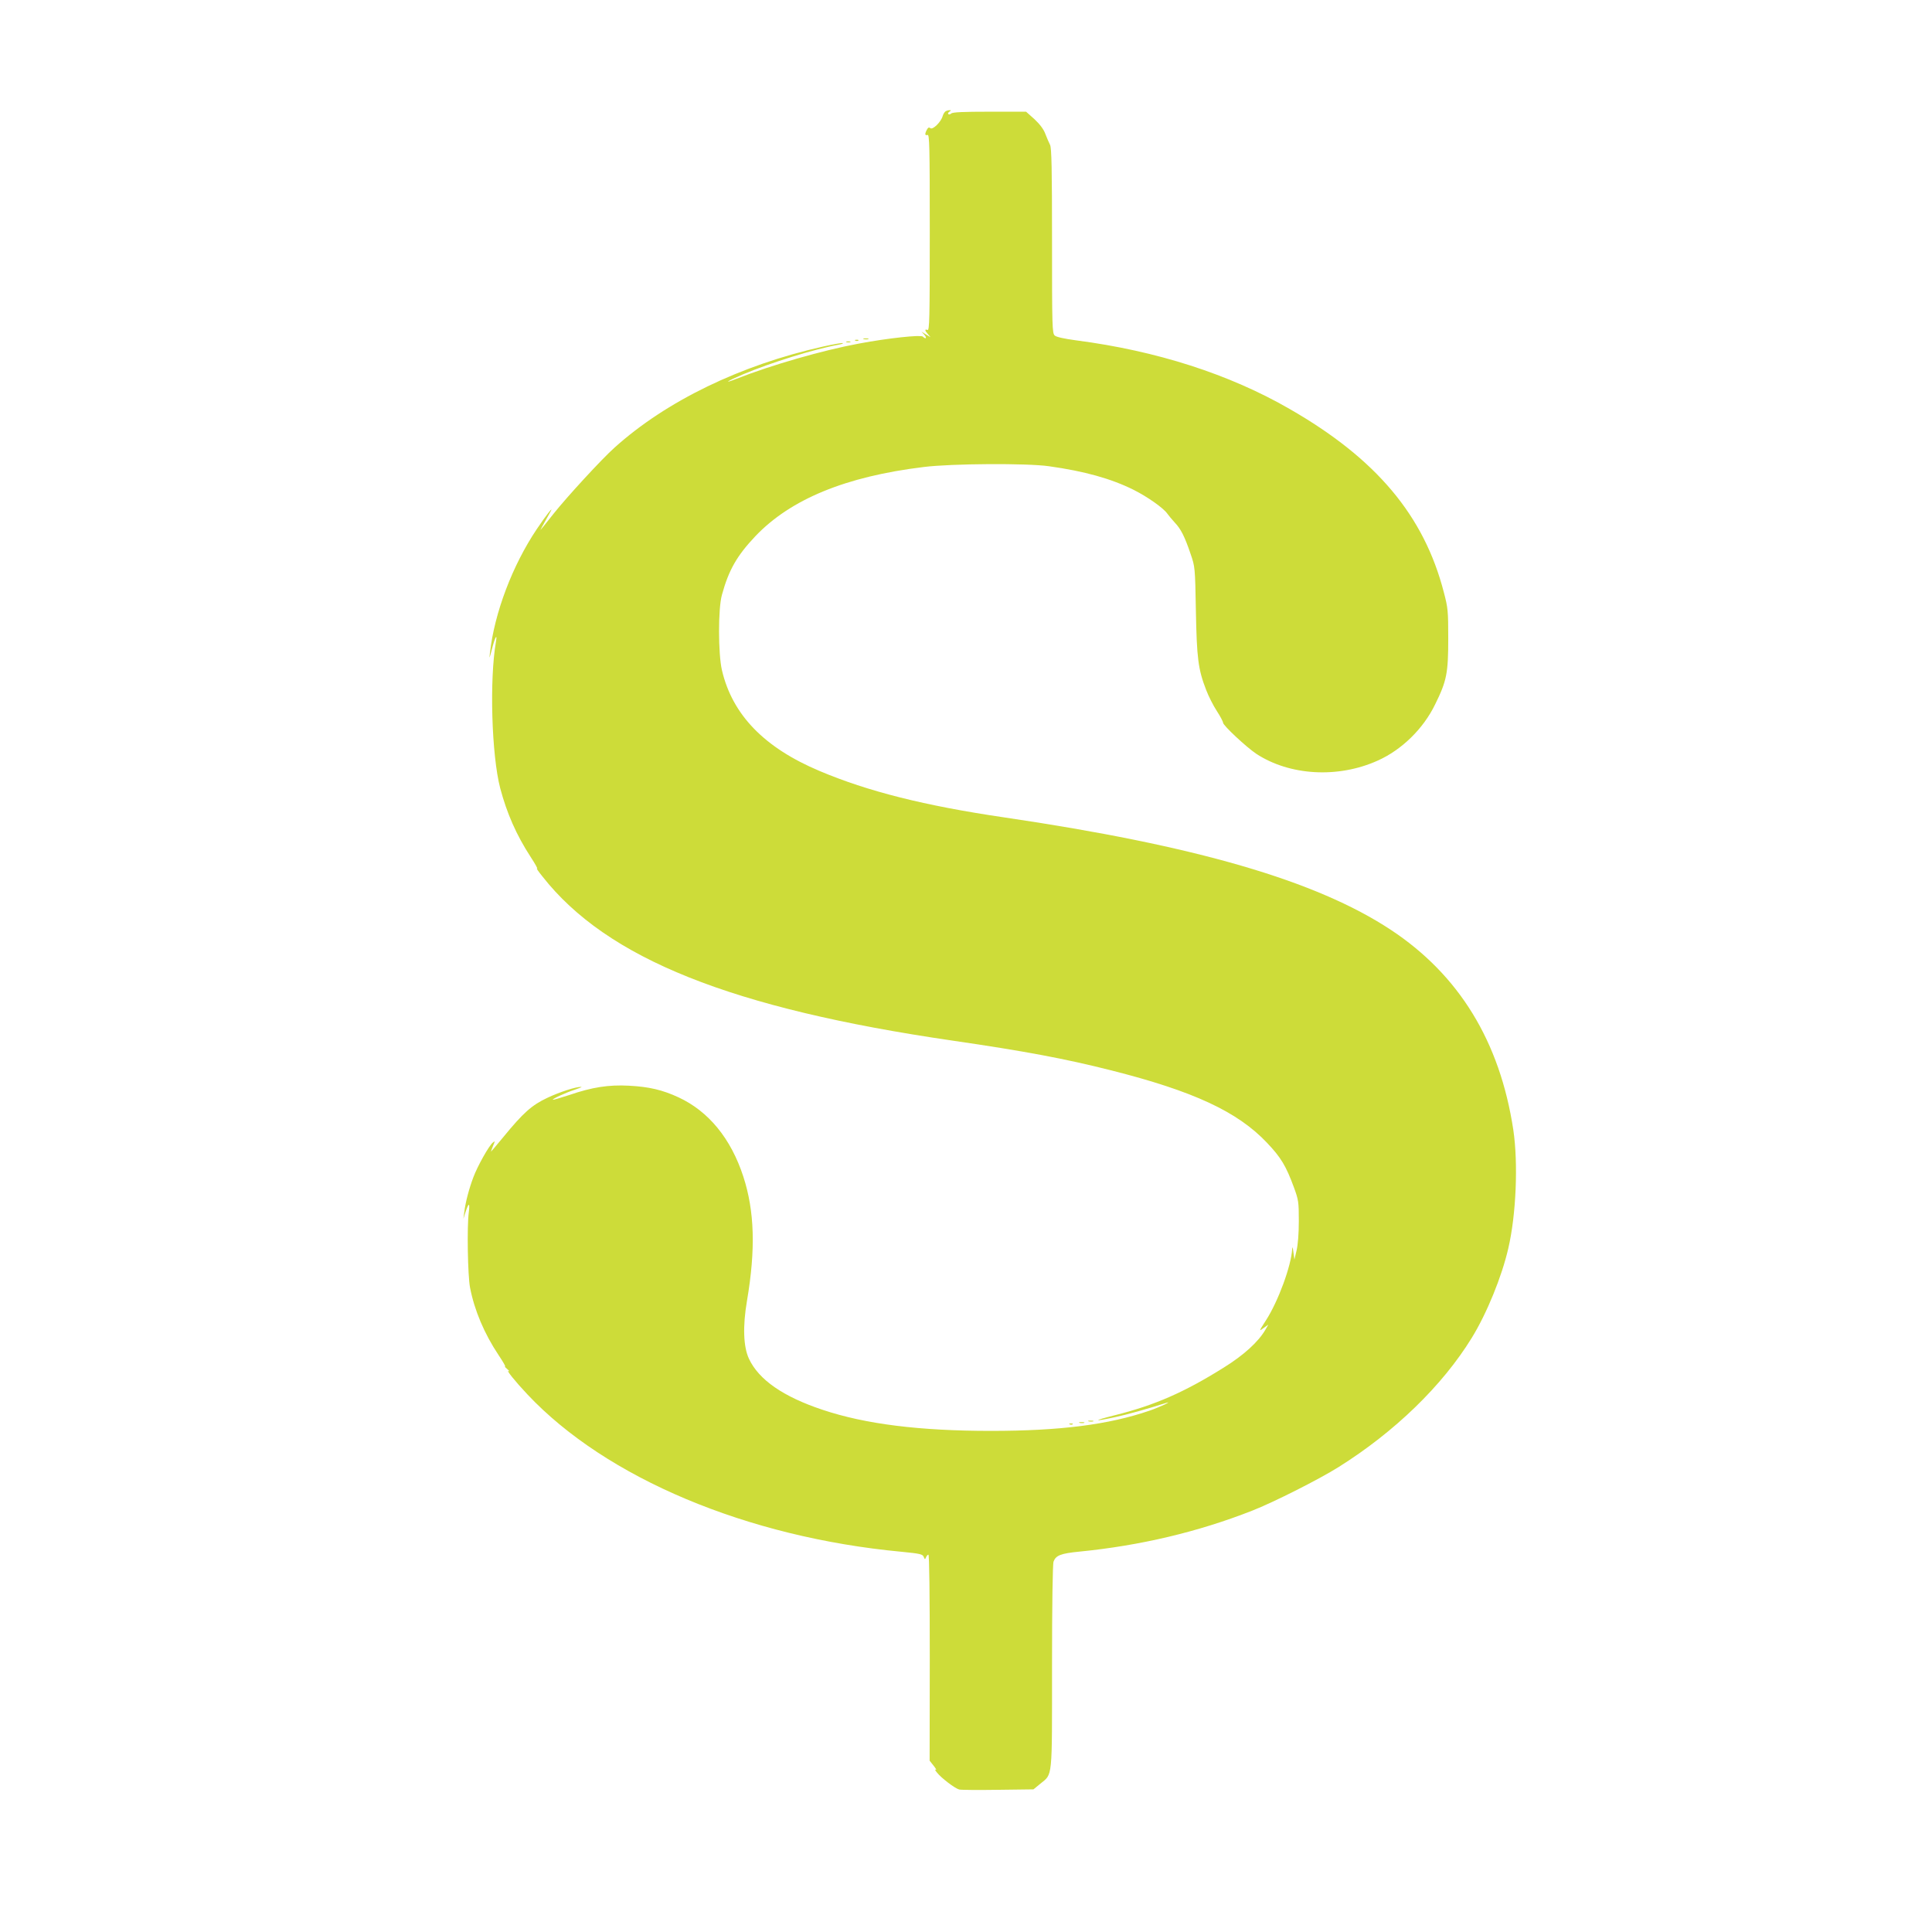 <?xml version="1.0" standalone="no"?>
<!DOCTYPE svg PUBLIC "-//W3C//DTD SVG 20010904//EN"
 "http://www.w3.org/TR/2001/REC-SVG-20010904/DTD/svg10.dtd">
<svg version="1.0" xmlns="http://www.w3.org/2000/svg"
 width="1280pt" height="1280pt" viewBox="0 0 1280 1280"
 preserveAspectRatio="xMidYMid meet">
<g transform="translate(0,1280) scale(0.1,-0.1)"
fill="#cddc39" stroke="none">
<path d="M6264 12062 c-6 -4 -15 -18 -19 -32 -11 -39 -66 -92 -81 -79 -9 7
-15 5 -23 -10 -15 -28 -14 -41 4 -35 13 5 15 -70 15 -646 0 -576 -2 -651 -15
-646 -20 7 -19 -3 3 -28 l17 -20 -30 18 -30 19 19 -21 c19 -22 10 -32 -10 -12
-13 13 -230 -10 -422 -46 -239 -44 -580 -142 -811 -233 -96 -38 -64 -16 42 29
182 77 475 168 632 196 22 4 35 9 28 11 -6 2 -64 -8 -130 -23 -546 -122 -1039
-361 -1382 -670 -84 -75 -314 -325 -403 -437 -44 -56 -83 -104 -86 -107 -4 -4
12 26 65 120 26 46 -33 -29 -91 -116 -161 -240 -280 -554 -310 -819 -5 -44 -4
-41 13 23 19 77 37 111 27 52 -44 -253 -29 -753 28 -972 44 -166 107 -310 202
-456 30 -46 49 -80 42 -76 -7 4 9 -20 36 -53 427 -544 1251 -874 2721 -1088
474 -69 745 -120 1045 -196 546 -138 838 -273 1034 -480 93 -98 126 -153 179
-297 30 -82 32 -95 32 -222 0 -83 -6 -158 -15 -195 l-14 -60 -7 50 c-4 32 -6
39 -8 20 -6 -111 -93 -348 -174 -473 -47 -73 -47 -74 -16 -51 l32 23 -19 -33
c-46 -80 -143 -169 -277 -252 -262 -164 -457 -249 -720 -315 -148 -37 -148
-45 1 -13 79 17 205 52 337 94 52 16 -47 -30 -109 -51 -271 -93 -593 -134
-1051 -134 -473 0 -833 45 -1116 140 -261 87 -422 199 -487 338 -37 79 -42
215 -13 384 58 341 50 594 -24 822 -82 253 -231 434 -430 526 -106 49 -194 70
-329 77 -134 7 -244 -10 -395 -62 -58 -19 -106 -33 -108 -31 -6 5 85 47 147
67 30 10 49 18 41 18 -33 2 -144 -34 -226 -73 -102 -48 -159 -99 -290 -259
-44 -53 -81 -97 -82 -97 -1 0 5 17 13 37 15 35 15 36 -1 23 -26 -21 -102 -157
-129 -230 -28 -74 -52 -164 -60 -230 l-6 -45 15 47 c20 62 29 61 21 -3 -13
-93 -7 -420 8 -499 29 -151 95 -307 190 -449 30 -45 49 -78 42 -75 -6 3 0 -4
14 -16 14 -12 18 -18 10 -14 -21 12 42 -67 125 -155 522 -554 1454 -946 2479
-1042 123 -12 139 -16 146 -34 7 -18 9 -18 15 -3 4 10 11 18 16 18 6 0 9 -274
9 -682 l-1 -683 27 -34 c15 -19 21 -30 13 -26 -7 5 -4 -4 9 -19 27 -35 119
-105 147 -112 11 -3 127 -4 256 -2 l236 3 45 37 c83 68 78 21 78 776 0 402 4
681 10 696 15 41 48 54 170 66 406 40 788 131 1145 271 143 56 442 207 573
289 373 234 688 540 882 855 100 162 200 407 243 595 52 223 66 563 33 785
-89 585 -359 1026 -812 1325 -494 326 -1293 558 -2564 745 -524 77 -901 172
-1220 307 -366 154 -578 372 -647 668 -25 107 -26 408 0 499 45 165 100 260
221 388 234 246 599 396 1116 459 184 23 685 26 830 5 236 -33 411 -82 560
-156 92 -46 198 -121 223 -157 9 -13 31 -39 50 -60 41 -43 66 -93 105 -208 29
-84 30 -88 35 -375 6 -317 15 -389 68 -526 16 -42 48 -105 71 -140 23 -35 41
-70 41 -77 0 -18 153 -161 220 -206 221 -145 542 -164 805 -45 159 71 302 211
380 372 77 156 87 207 87 437 0 182 -2 203 -29 305 -131 509 -448 886 -1021
1215 -400 231 -883 386 -1415 455 -81 11 -131 22 -142 32 -17 15 -18 57 -18
627 0 477 -3 616 -13 636 -7 14 -21 46 -31 72 -11 31 -36 64 -72 98 l-56 50
-242 0 c-173 0 -245 -3 -254 -12 -6 -6 -15 -8 -19 -4 -4 4 -1 11 7 16 13 9 13
10 0 10 -8 0 -20 -4 -26 -8z"/>
<path d="M5723 10553 c9 -2 23 -2 30 0 6 3 -1 5 -18 5 -16 0 -22 -2 -12 -5z"/>
<path d="M5668 10543 c7 -3 16 -2 19 1 4 3 -2 6 -13 5 -11 0 -14 -3 -6 -6z"/>
<path d="M5608 10533 c6 -2 18 -2 25 0 6 3 1 5 -13 5 -14 0 -19 -2 -12 -5z"/>
<path d="M7213 3383 c9 -2 23 -2 30 0 6 3 -1 5 -18 5 -16 0 -22 -2 -12 -5z"/>
<path d="M7153 3373 c9 -2 23 -2 30 0 6 3 -1 5 -18 5 -16 0 -22 -2 -12 -5z"/>
<path d="M7088 3363 c7 -3 16 -2 19 1 4 3 -2 6 -13 5 -11 0 -14 -3 -6 -6z"/>
</g>
</svg>
